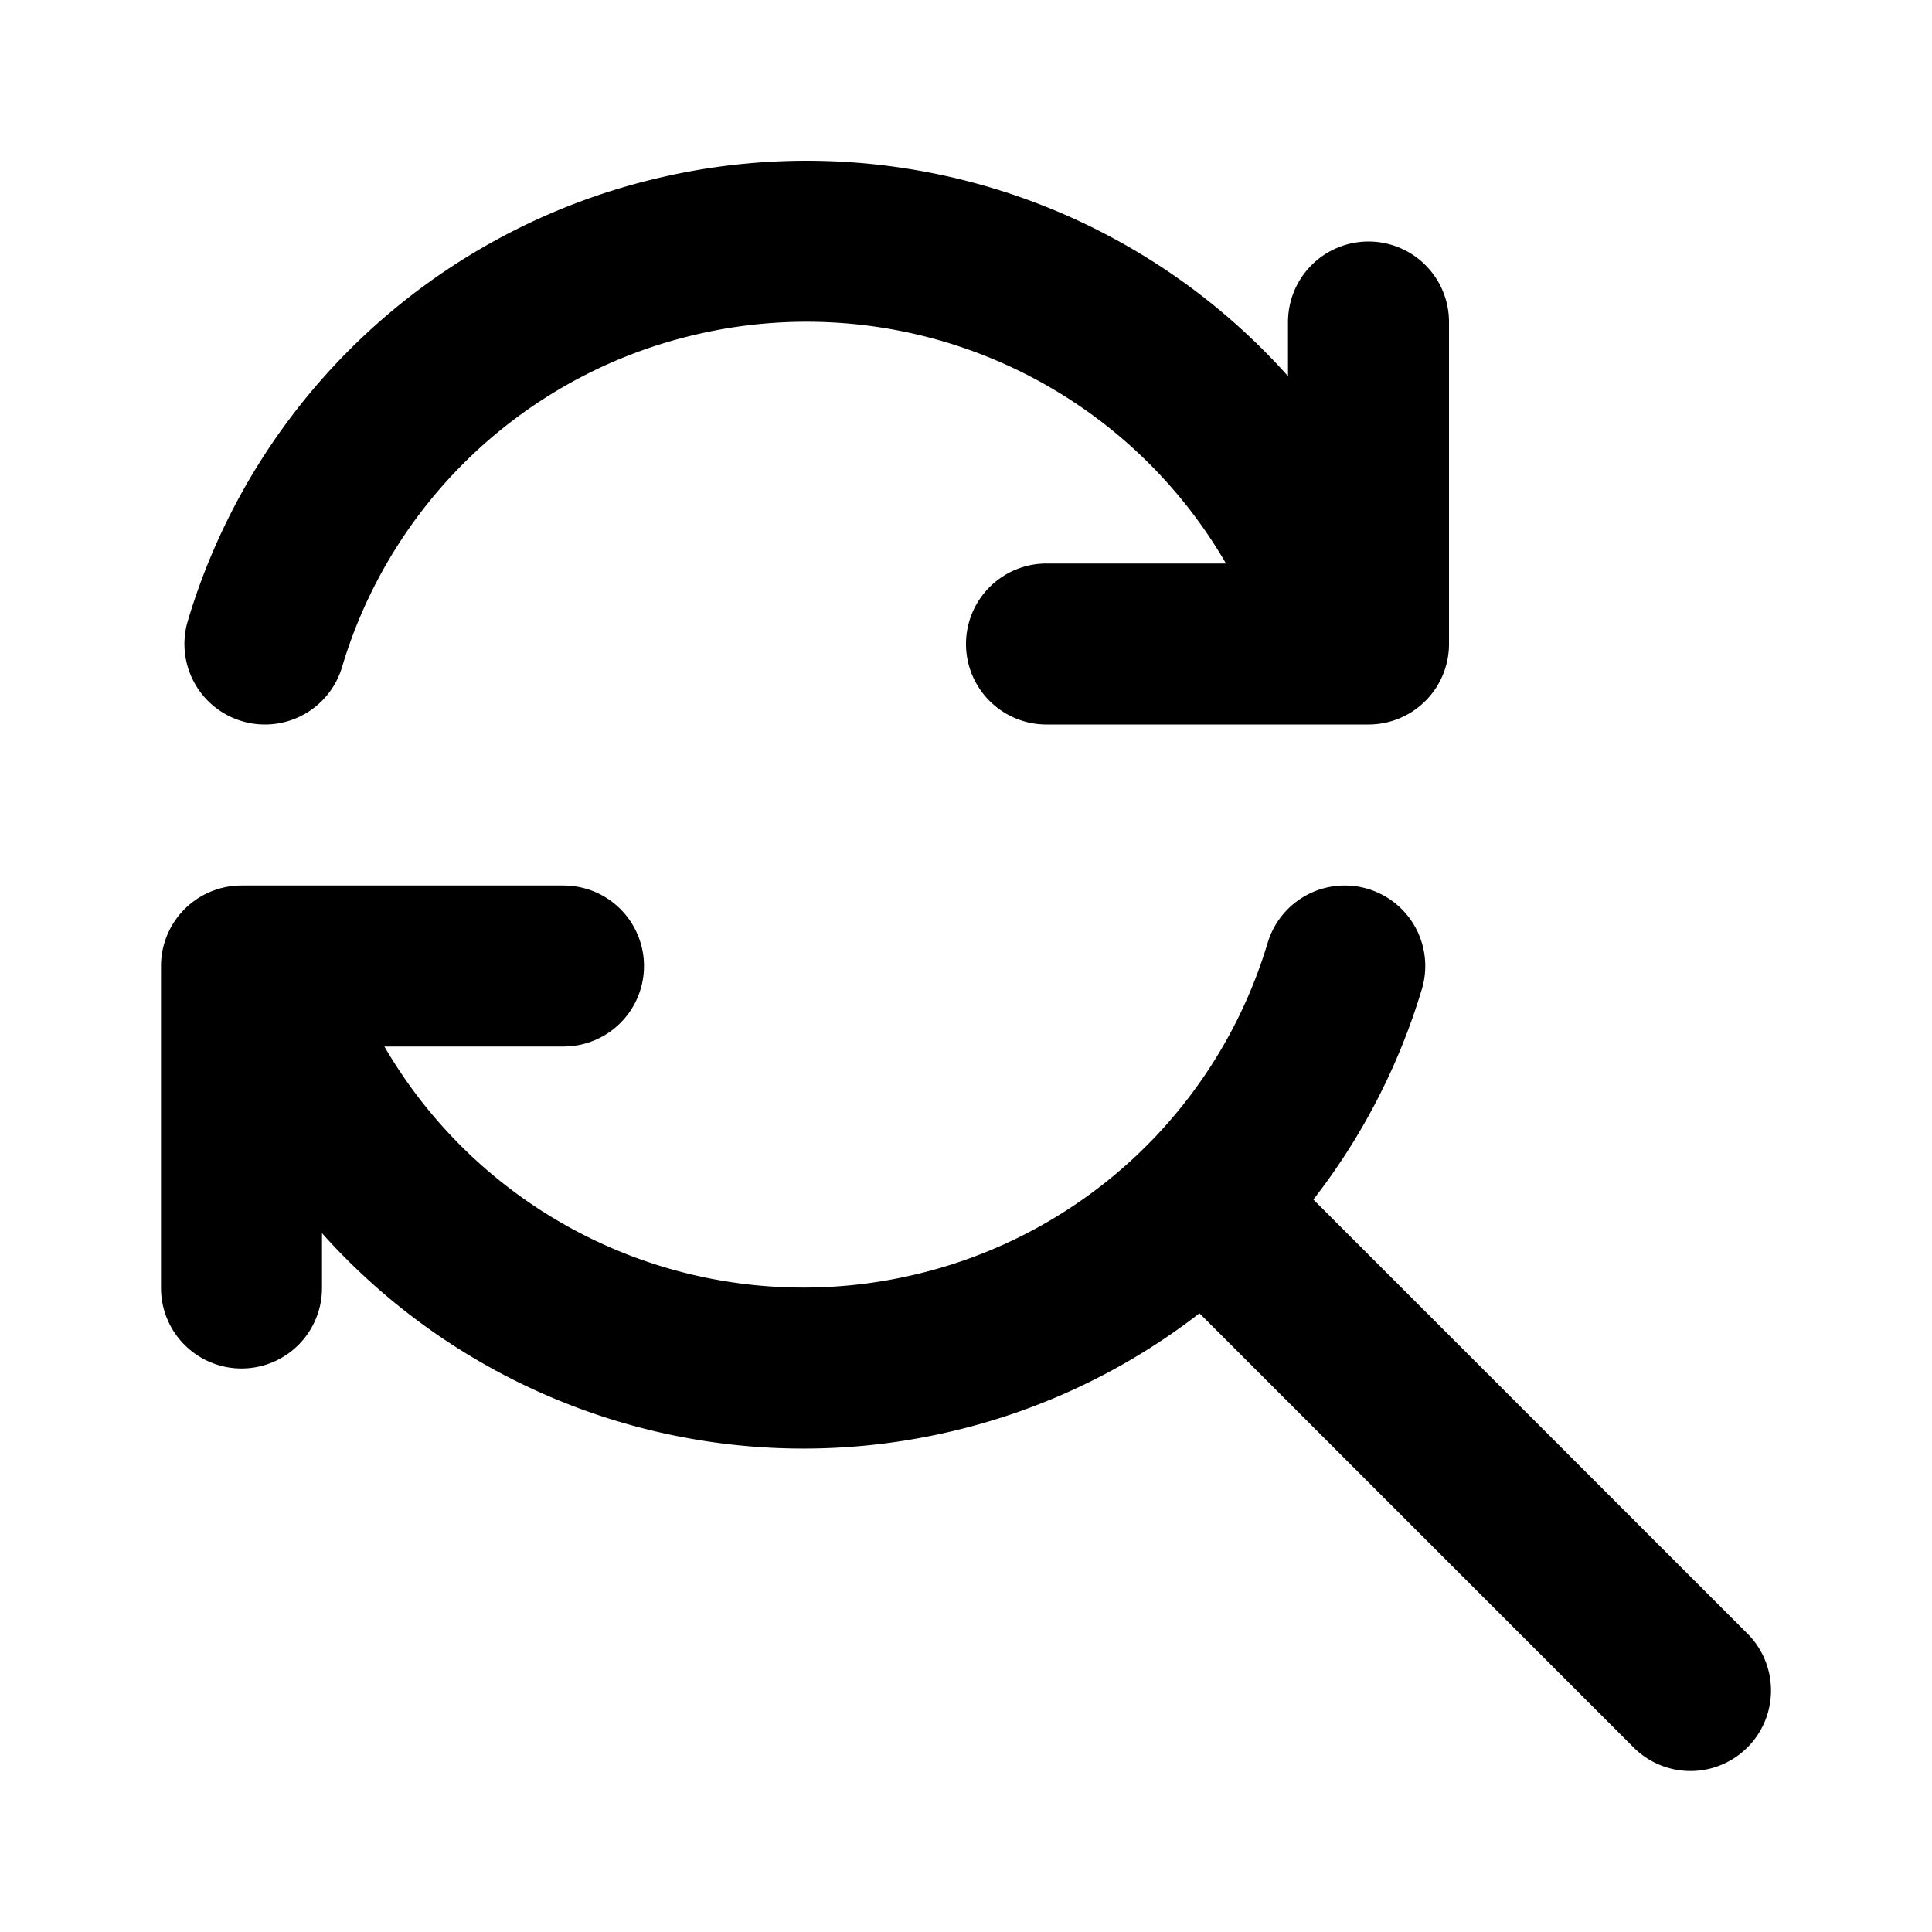 <?xml version="1.0" encoding="utf-8"?>
<!-- Generator: www.svgicons.com -->
<svg xmlns="http://www.w3.org/2000/svg" width="800" height="800" viewBox="0 0 24 24">
<g fill="none" stroke="currentColor" stroke-linecap="round" stroke-linejoin="round" stroke-width="2"><path d="m21 21l-6-6M3.291 8a7 7 0 0 1 5.077-4.806a7.021 7.021 0 0 1 8.242 4.403"/><path d="M17 4v4h-4m3.705 4a7 7 0 0 1-5.074 4.798a7.021 7.021 0 0 1-8.241-4.403"/><path d="M3 16v-4h4"/></g>
</svg>